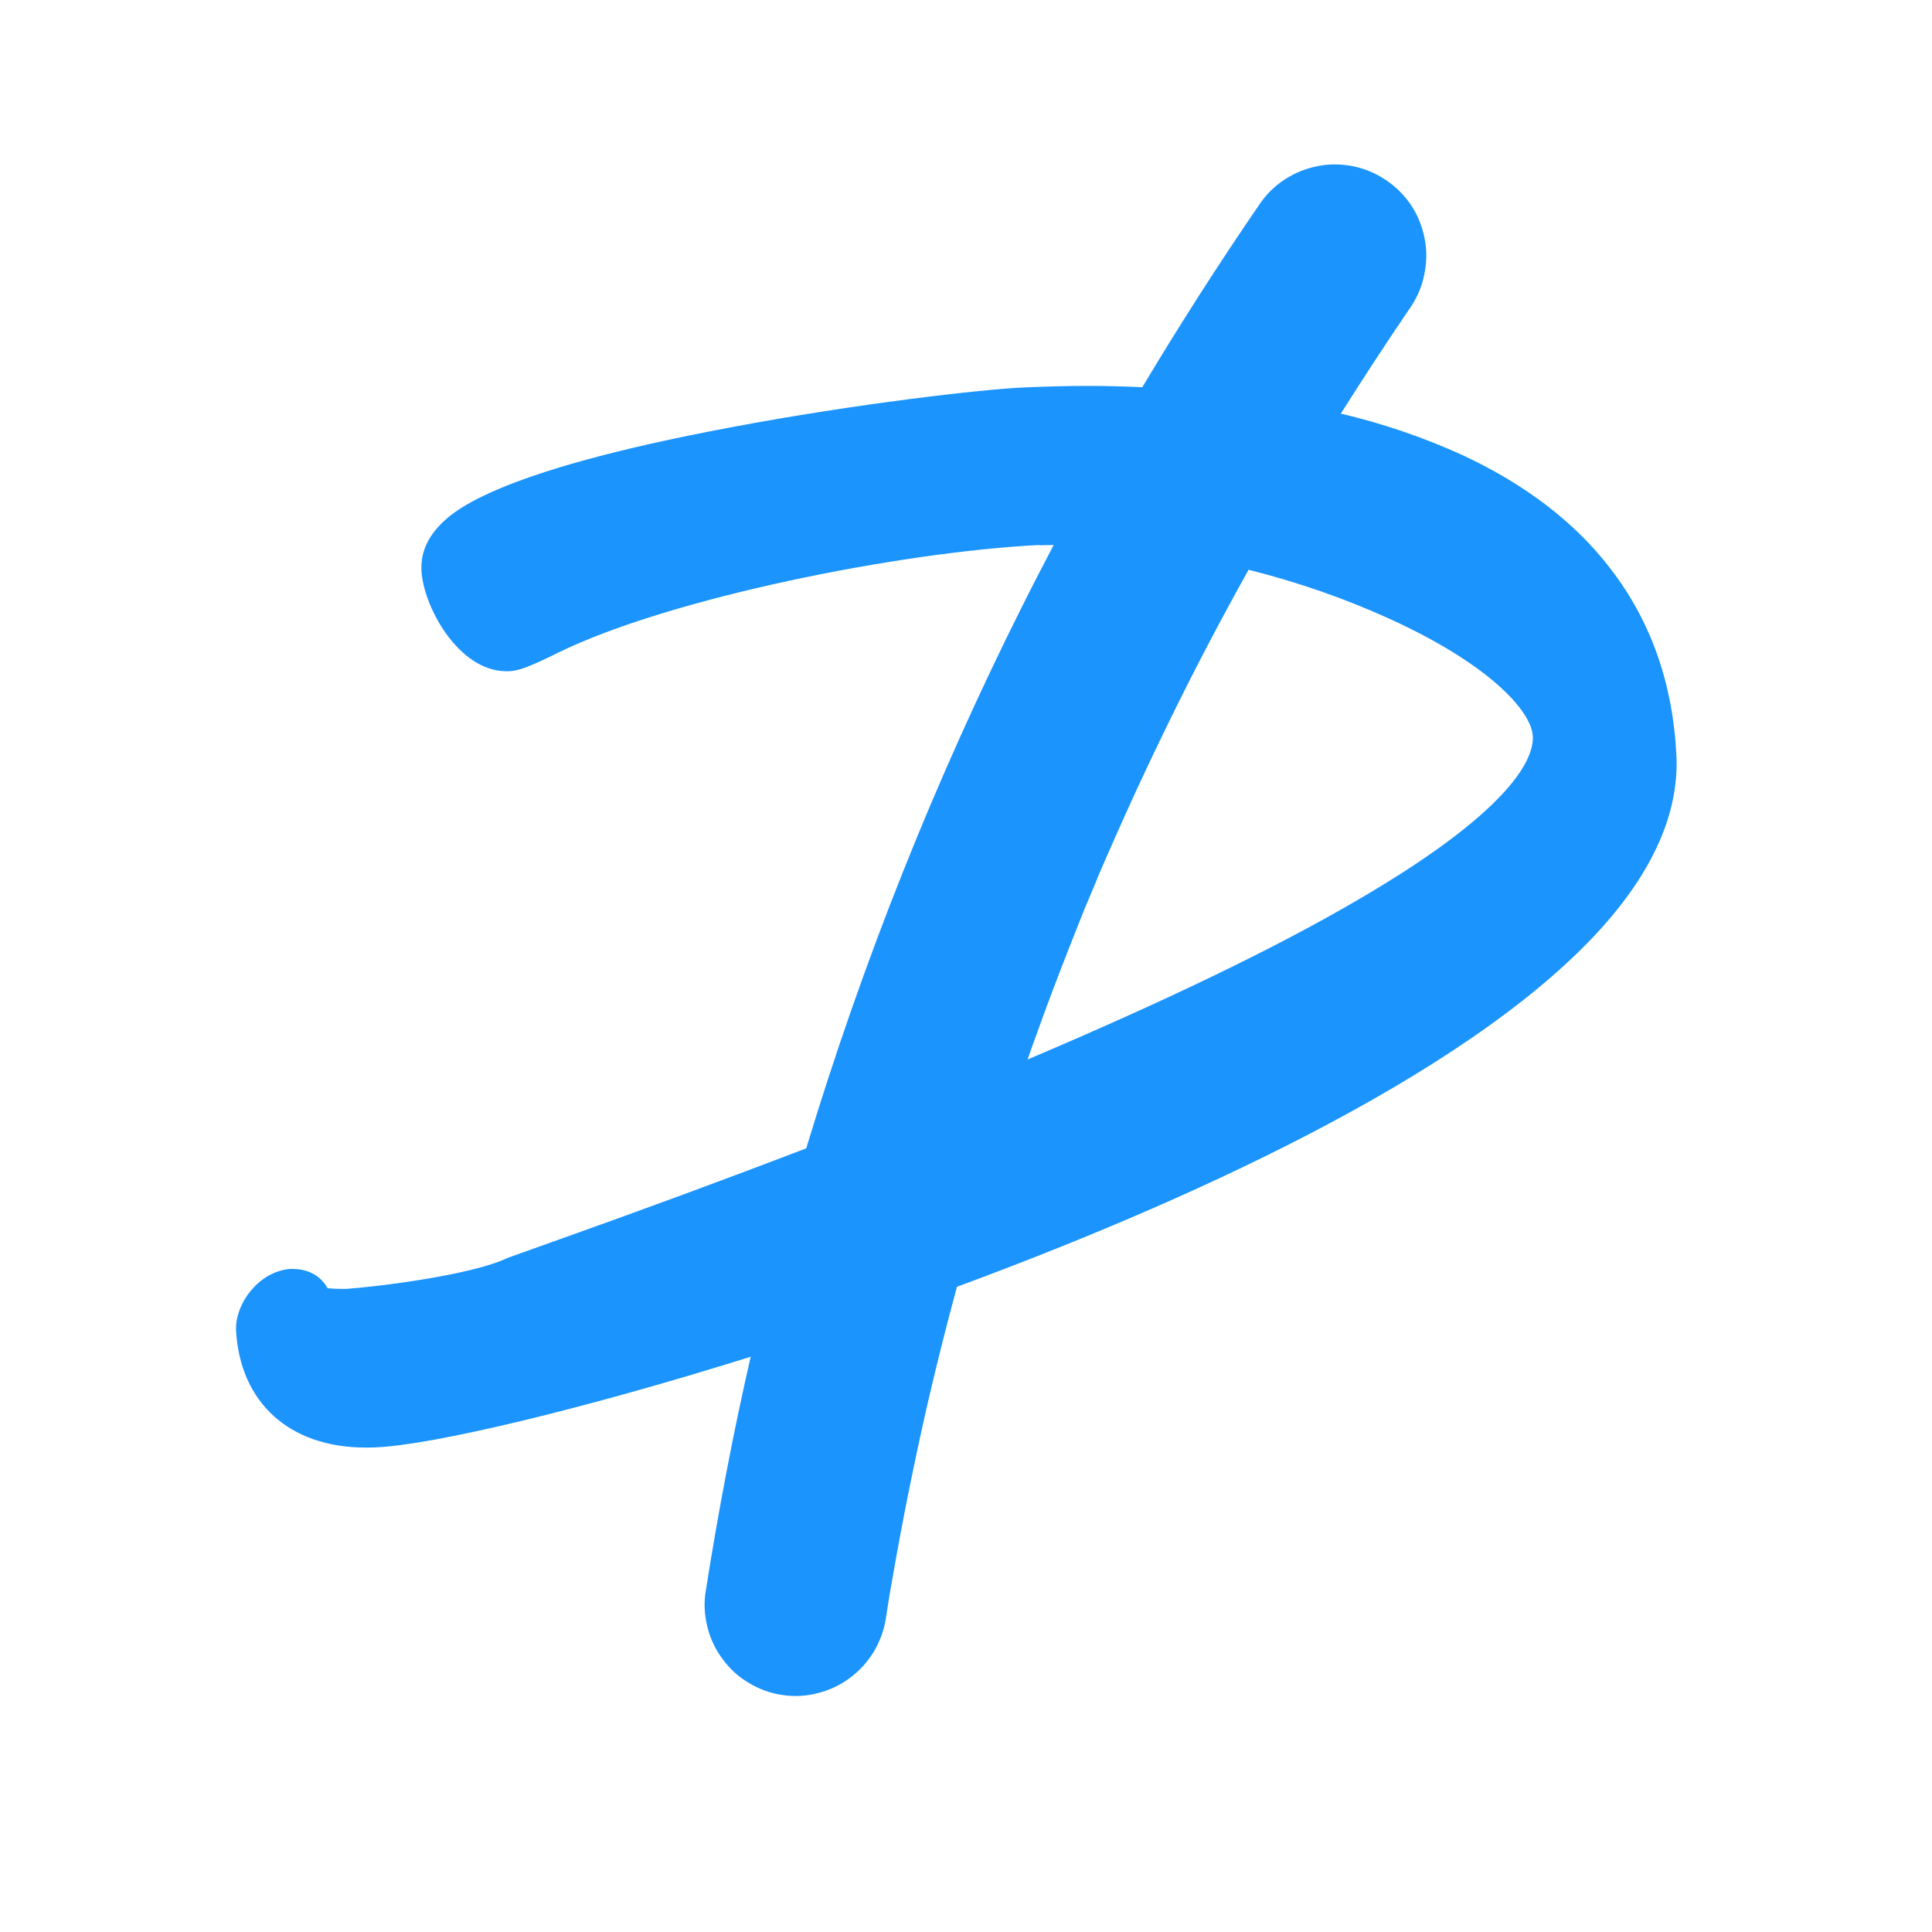 <svg xmlns="http://www.w3.org/2000/svg" xmlns:xlink="http://www.w3.org/1999/xlink" width="48" zoomAndPan="magnify" viewBox="0 0 36 36" height="48" preserveAspectRatio="xMidYMid meet" version="1.0"><path fill="#1b94fd" d="M 31.238 14.09 C 31.176 12.746 30.762 11.57 30.004 10.59 C 29.344 9.73 28.418 9.023 27.25 8.48 C 26.52 8.148 25.766 7.891 24.984 7.707 C 25.402 7.047 25.832 6.387 26.277 5.734 C 26.406 5.547 26.496 5.34 26.539 5.117 C 26.586 4.895 26.59 4.672 26.547 4.449 C 26.504 4.227 26.422 4.02 26.297 3.828 C 26.172 3.641 26.012 3.48 25.824 3.355 C 25.641 3.23 25.438 3.145 25.215 3.098 C 24.996 3.055 24.777 3.051 24.559 3.094 C 24.336 3.137 24.133 3.219 23.945 3.34 C 23.758 3.461 23.598 3.617 23.473 3.801 C 22.707 4.918 21.977 6.059 21.285 7.215 C 20.922 7.199 20.578 7.191 20.258 7.191 C 19.871 7.191 19.477 7.203 19.094 7.219 C 18.316 7.25 15.93 7.527 13.648 7.957 C 9.086 8.809 8.391 9.574 8.16 9.824 C 7.895 10.117 7.848 10.402 7.852 10.594 C 7.863 11.258 8.527 12.508 9.438 12.508 C 9.445 12.508 9.457 12.508 9.465 12.508 C 9.629 12.508 9.832 12.445 10.395 12.164 C 12.488 11.137 16.789 10.285 19.352 10.156 L 19.383 10.16 L 19.418 10.16 C 19.488 10.156 19.559 10.156 19.633 10.156 C 19.438 10.531 19.242 10.906 19.055 11.281 C 17.422 14.539 16.078 17.91 15.023 21.398 C 13.551 21.961 11.965 22.547 10.262 23.152 L 9.461 23.438 C 8.793 23.762 7.016 23.977 6.461 24.016 L 6.336 24.016 C 6.258 24.016 6.18 24.012 6.105 24.004 C 5.938 23.711 5.66 23.645 5.449 23.645 L 5.402 23.645 C 4.828 23.695 4.398 24.27 4.398 24.754 L 4.398 24.781 C 4.469 26.133 5.391 26.973 6.812 26.973 C 6.875 26.973 6.941 26.973 7.012 26.969 C 8.062 26.922 10.805 26.277 13.988 25.281 C 13.664 26.691 13.387 28.148 13.152 29.637 C 13.113 29.863 13.125 30.086 13.18 30.309 C 13.234 30.531 13.328 30.734 13.465 30.914 C 13.598 31.098 13.766 31.25 13.961 31.363 C 14.156 31.48 14.367 31.555 14.594 31.586 C 14.816 31.617 15.031 31.605 15.246 31.547 C 15.461 31.492 15.66 31.398 15.836 31.266 C 16.016 31.133 16.16 30.973 16.277 30.785 C 16.391 30.594 16.469 30.391 16.504 30.172 C 16.543 29.926 16.578 29.695 16.617 29.484 C 16.828 28.258 17.062 27.121 17.301 26.082 C 17.465 25.379 17.641 24.676 17.832 23.977 C 21.938 22.461 27.254 20.105 29.777 17.363 C 30.793 16.258 31.285 15.156 31.238 14.09 Z M 25.258 16.793 C 23.73 17.684 21.688 18.664 19.148 19.742 C 19.203 19.582 19.258 19.426 19.316 19.27 C 19.508 18.73 19.715 18.188 19.922 17.66 C 20.016 17.418 20.113 17.18 20.207 16.941 C 20.258 16.824 20.305 16.707 20.355 16.59 L 20.438 16.391 L 20.457 16.34 C 20.891 15.332 21.316 14.402 21.758 13.5 C 22.23 12.531 22.734 11.566 23.266 10.617 C 24.172 10.844 25.051 11.148 25.902 11.535 C 27.73 12.371 28.477 13.203 28.555 13.66 C 28.613 13.992 28.41 14.965 25.258 16.793 Z M 25.258 16.793 " fill-opacity="1" fill-rule="nonzero"/></svg>